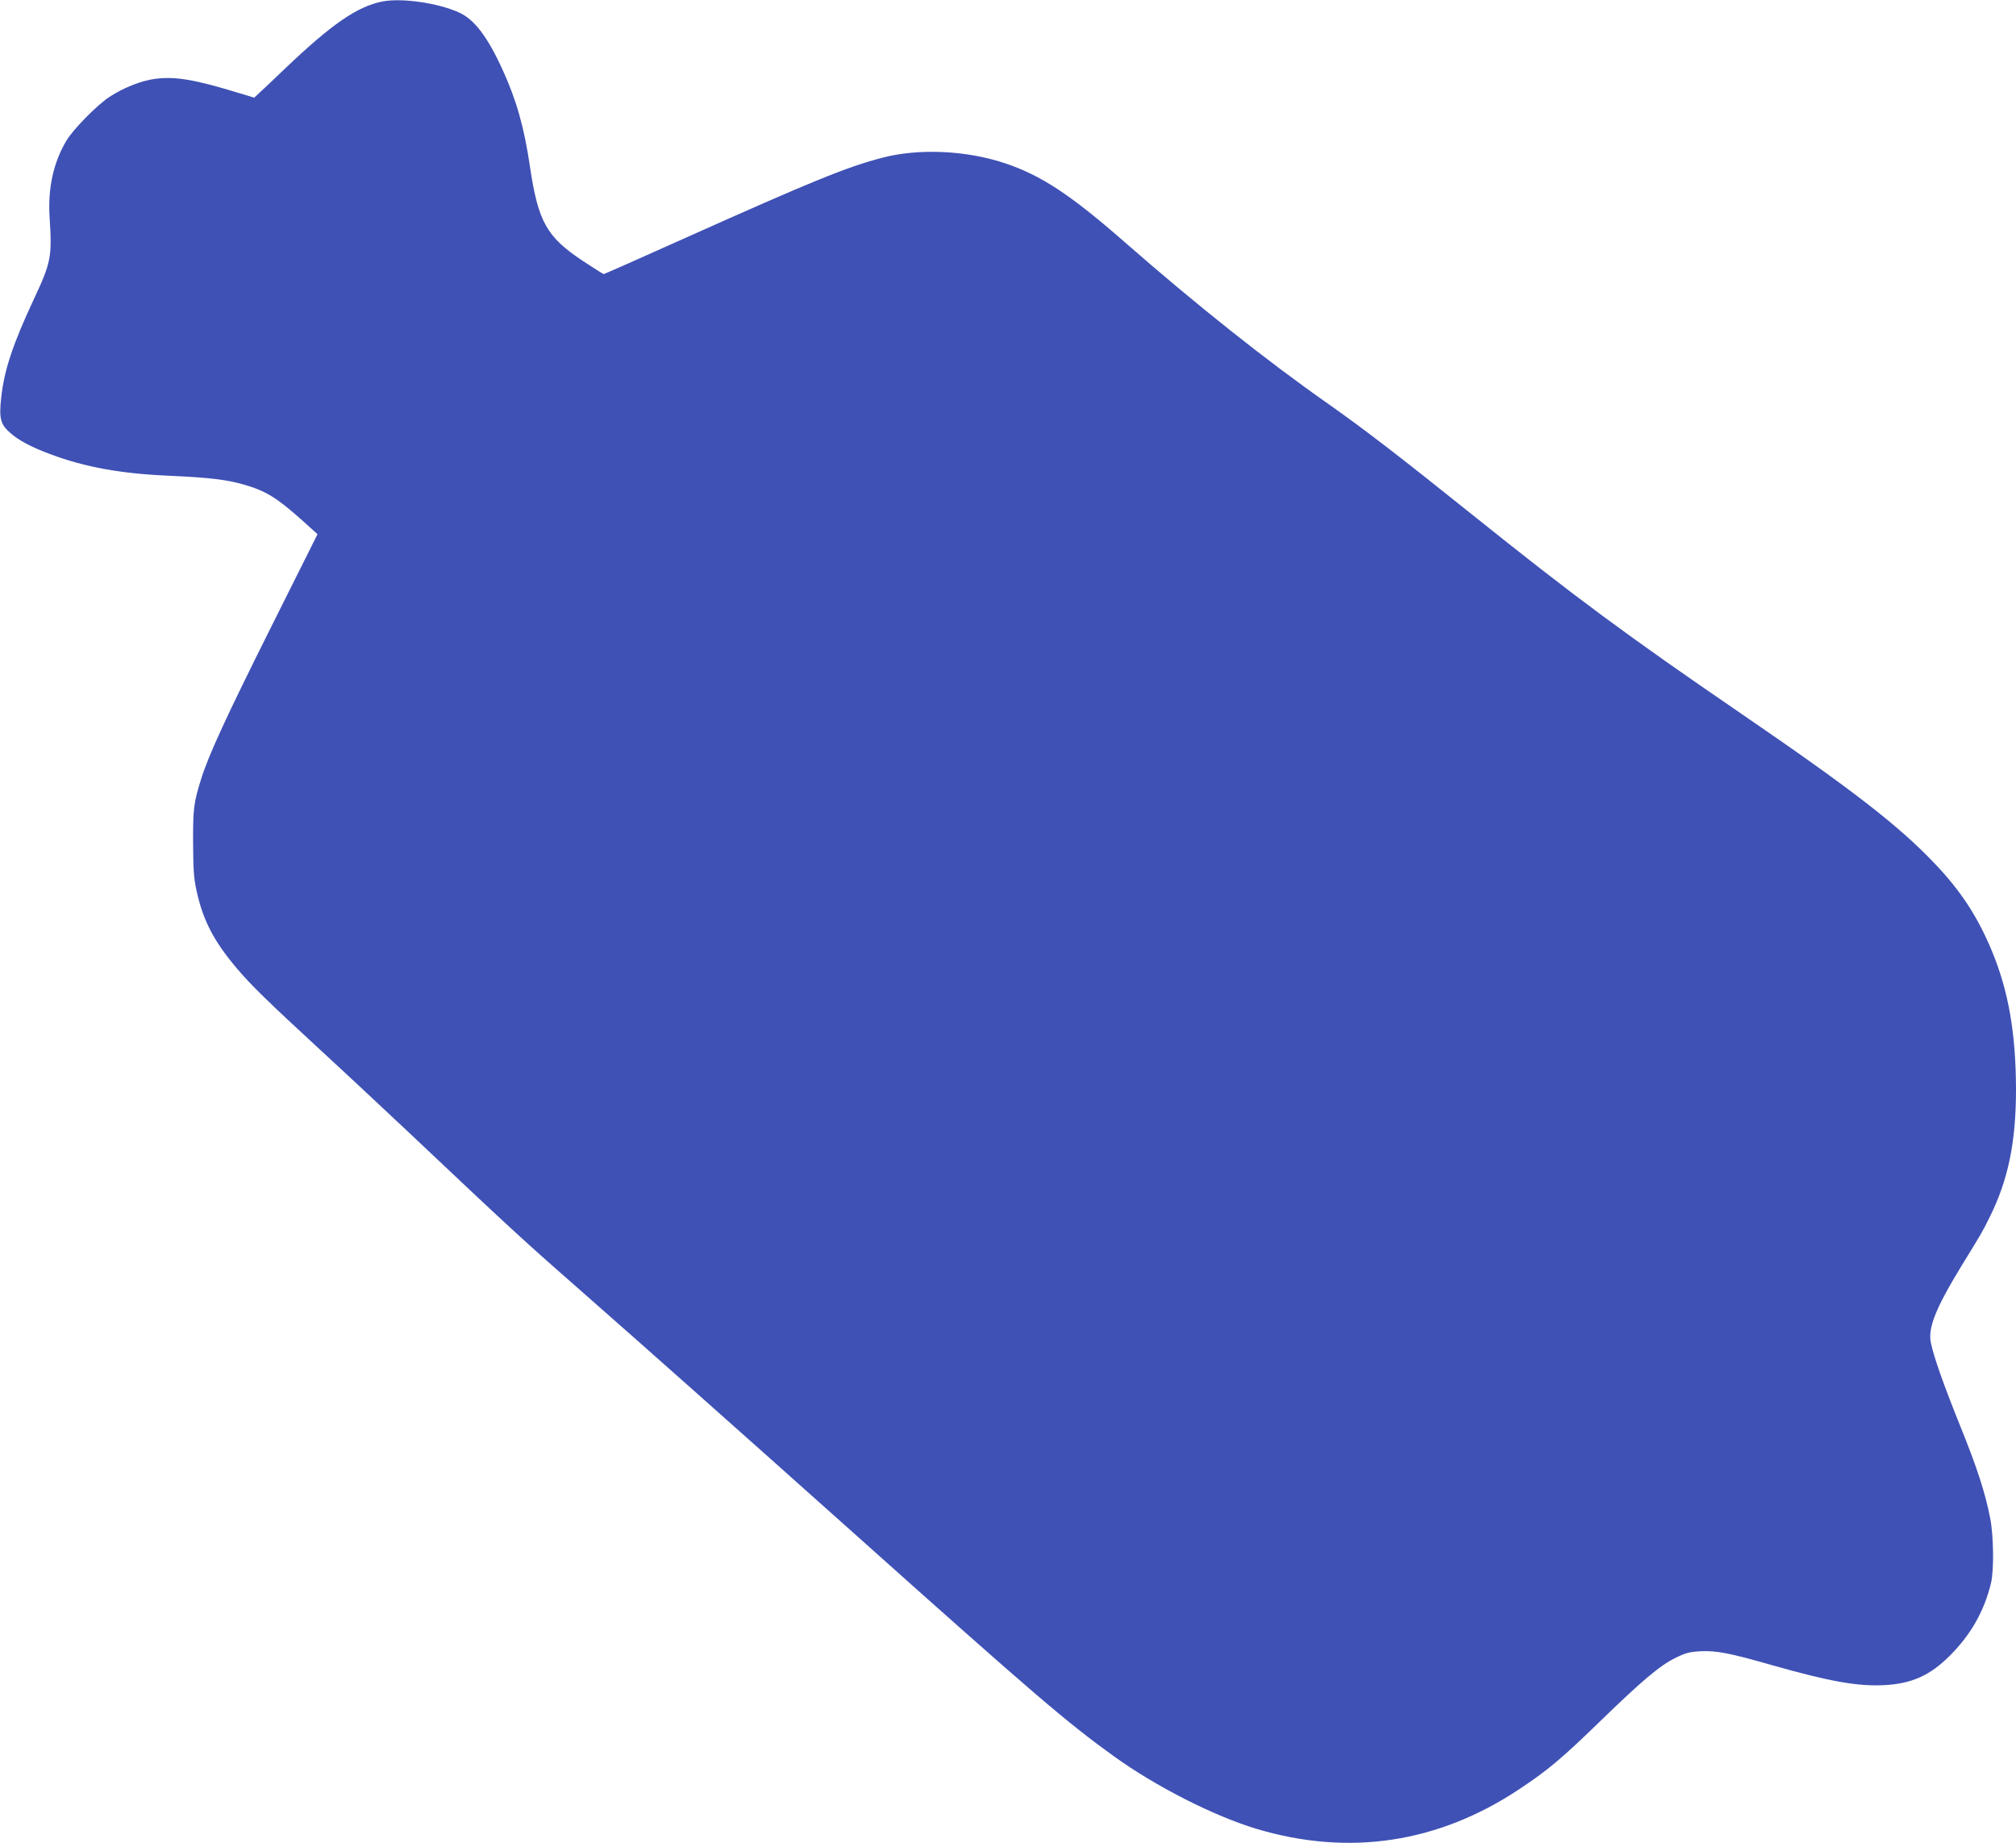 <?xml version="1.0" standalone="no"?>
<!DOCTYPE svg PUBLIC "-//W3C//DTD SVG 20010904//EN"
 "http://www.w3.org/TR/2001/REC-SVG-20010904/DTD/svg10.dtd">
<svg version="1.0" xmlns="http://www.w3.org/2000/svg"
 width="1280pt" height="1170pt" viewBox="0 0 1280 1170"
 preserveAspectRatio="xMidYMid meet">
<g transform="translate(0,1170) scale(0.1,-0.1)"
fill="#3f51b5" stroke="none">
<path d="M2430 11691 c-160 -31 -322 -142 -620 -426 -74 -71 -149 -142 -166
-157 l-30 -28 -99 30 c-277 85 -405 107 -534 89 -86 -12 -197 -56 -286 -114
-78 -51 -231 -206 -274 -279 -82 -138 -118 -302 -106 -486 16 -250 10 -285
-101 -521 -132 -283 -187 -447 -206 -620 -15 -135 -6 -172 57 -227 56 -49 133
-90 257 -136 220 -82 447 -123 753 -136 258 -12 360 -24 473 -56 139 -40 209
-83 366 -223 l102 -92 -291 -582 c-289 -578 -400 -819 -448 -972 -47 -150 -52
-190 -51 -405 1 -167 4 -222 21 -300 41 -190 108 -321 255 -495 89 -106 190
-205 548 -535 146 -134 384 -357 530 -494 678 -640 736 -694 1155 -1061 343
-301 915 -809 1700 -1510 1130 -1010 1334 -1185 1635 -1402 267 -193 639 -382
910 -463 587 -175 1153 -89 1667 253 182 121 270 195 513 431 264 256 378 353
478 402 65 32 89 38 158 42 100 5 181 -10 454 -88 369 -105 547 -136 715 -127
173 9 290 62 414 186 135 135 219 283 262 461 20 79 17 304 -5 413 -31 159
-82 318 -189 582 -104 258 -167 435 -187 529 -21 95 30 222 195 492 133 217
128 207 180 312 116 235 165 473 165 807 -1 358 -48 627 -155 883 -90 215
-196 377 -359 548 -227 240 -521 468 -1231 954 -728 498 -1059 743 -1710 1265
-473 379 -679 537 -910 700 -394 276 -838 629 -1294 1028 -345 302 -531 424
-761 501 -246 82 -547 95 -777 35 -229 -60 -438 -145 -1271 -518 -271 -122
-496 -221 -499 -221 -3 0 -63 38 -133 84 -229 152 -283 248 -335 597 -37 252
-86 423 -173 614 -96 211 -180 322 -278 366 -133 60 -360 93 -484 70z"/>
</g>
</svg>
